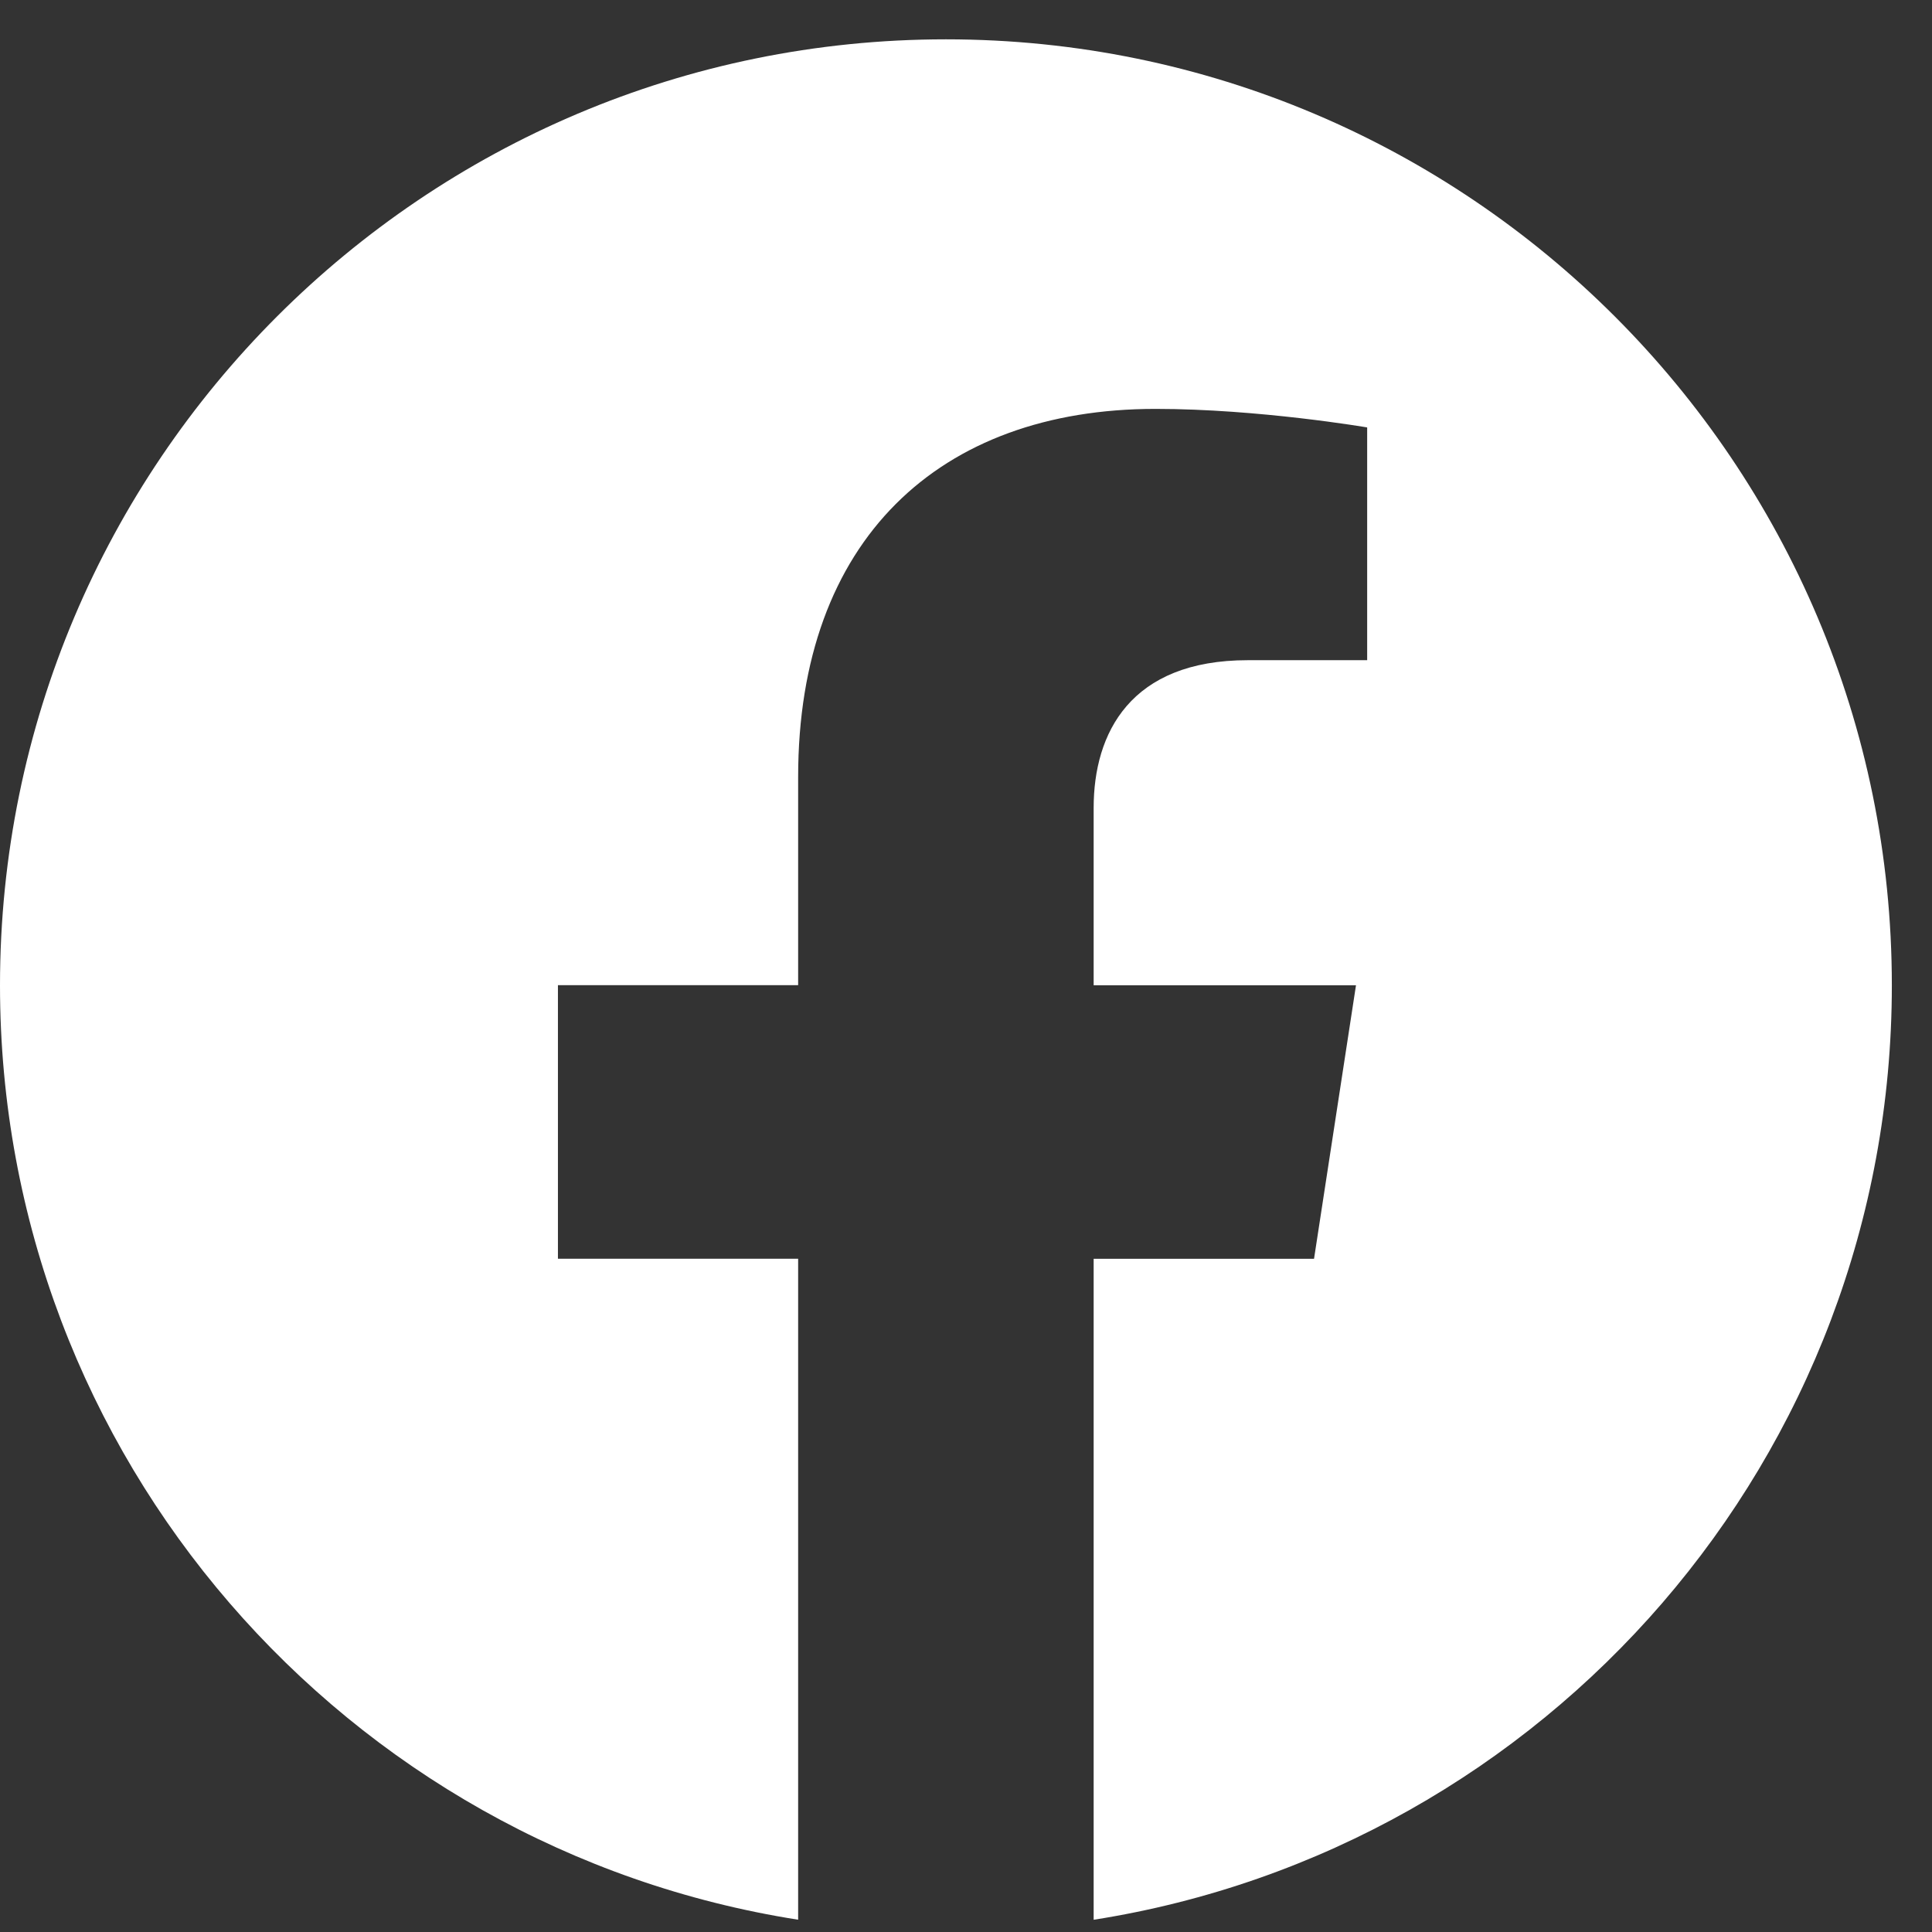 <svg width="42" height="42" viewBox="0 0 42 42" fill="none" xmlns="http://www.w3.org/2000/svg">
<rect x="0" y="0" width="42" height="42" fill="#333333" stroke="none"/>
<path d="M41.127 21.419C41.127 10.063 31.92 0.855 20.564 0.855C9.207 0.855 0 10.063 0 21.419C0 31.684 7.519 40.19 17.351 41.733V27.364H12.129V21.417H17.351V16.89C17.351 11.737 20.421 8.889 25.119 8.889C27.367 8.889 29.721 9.292 29.721 9.292V14.352H27.127C24.572 14.352 23.775 15.937 23.775 17.563V21.419H29.478L28.566 27.365H23.775V41.734C33.608 40.19 41.127 31.682 41.127 21.419Z" fill="white"/>
</svg>
